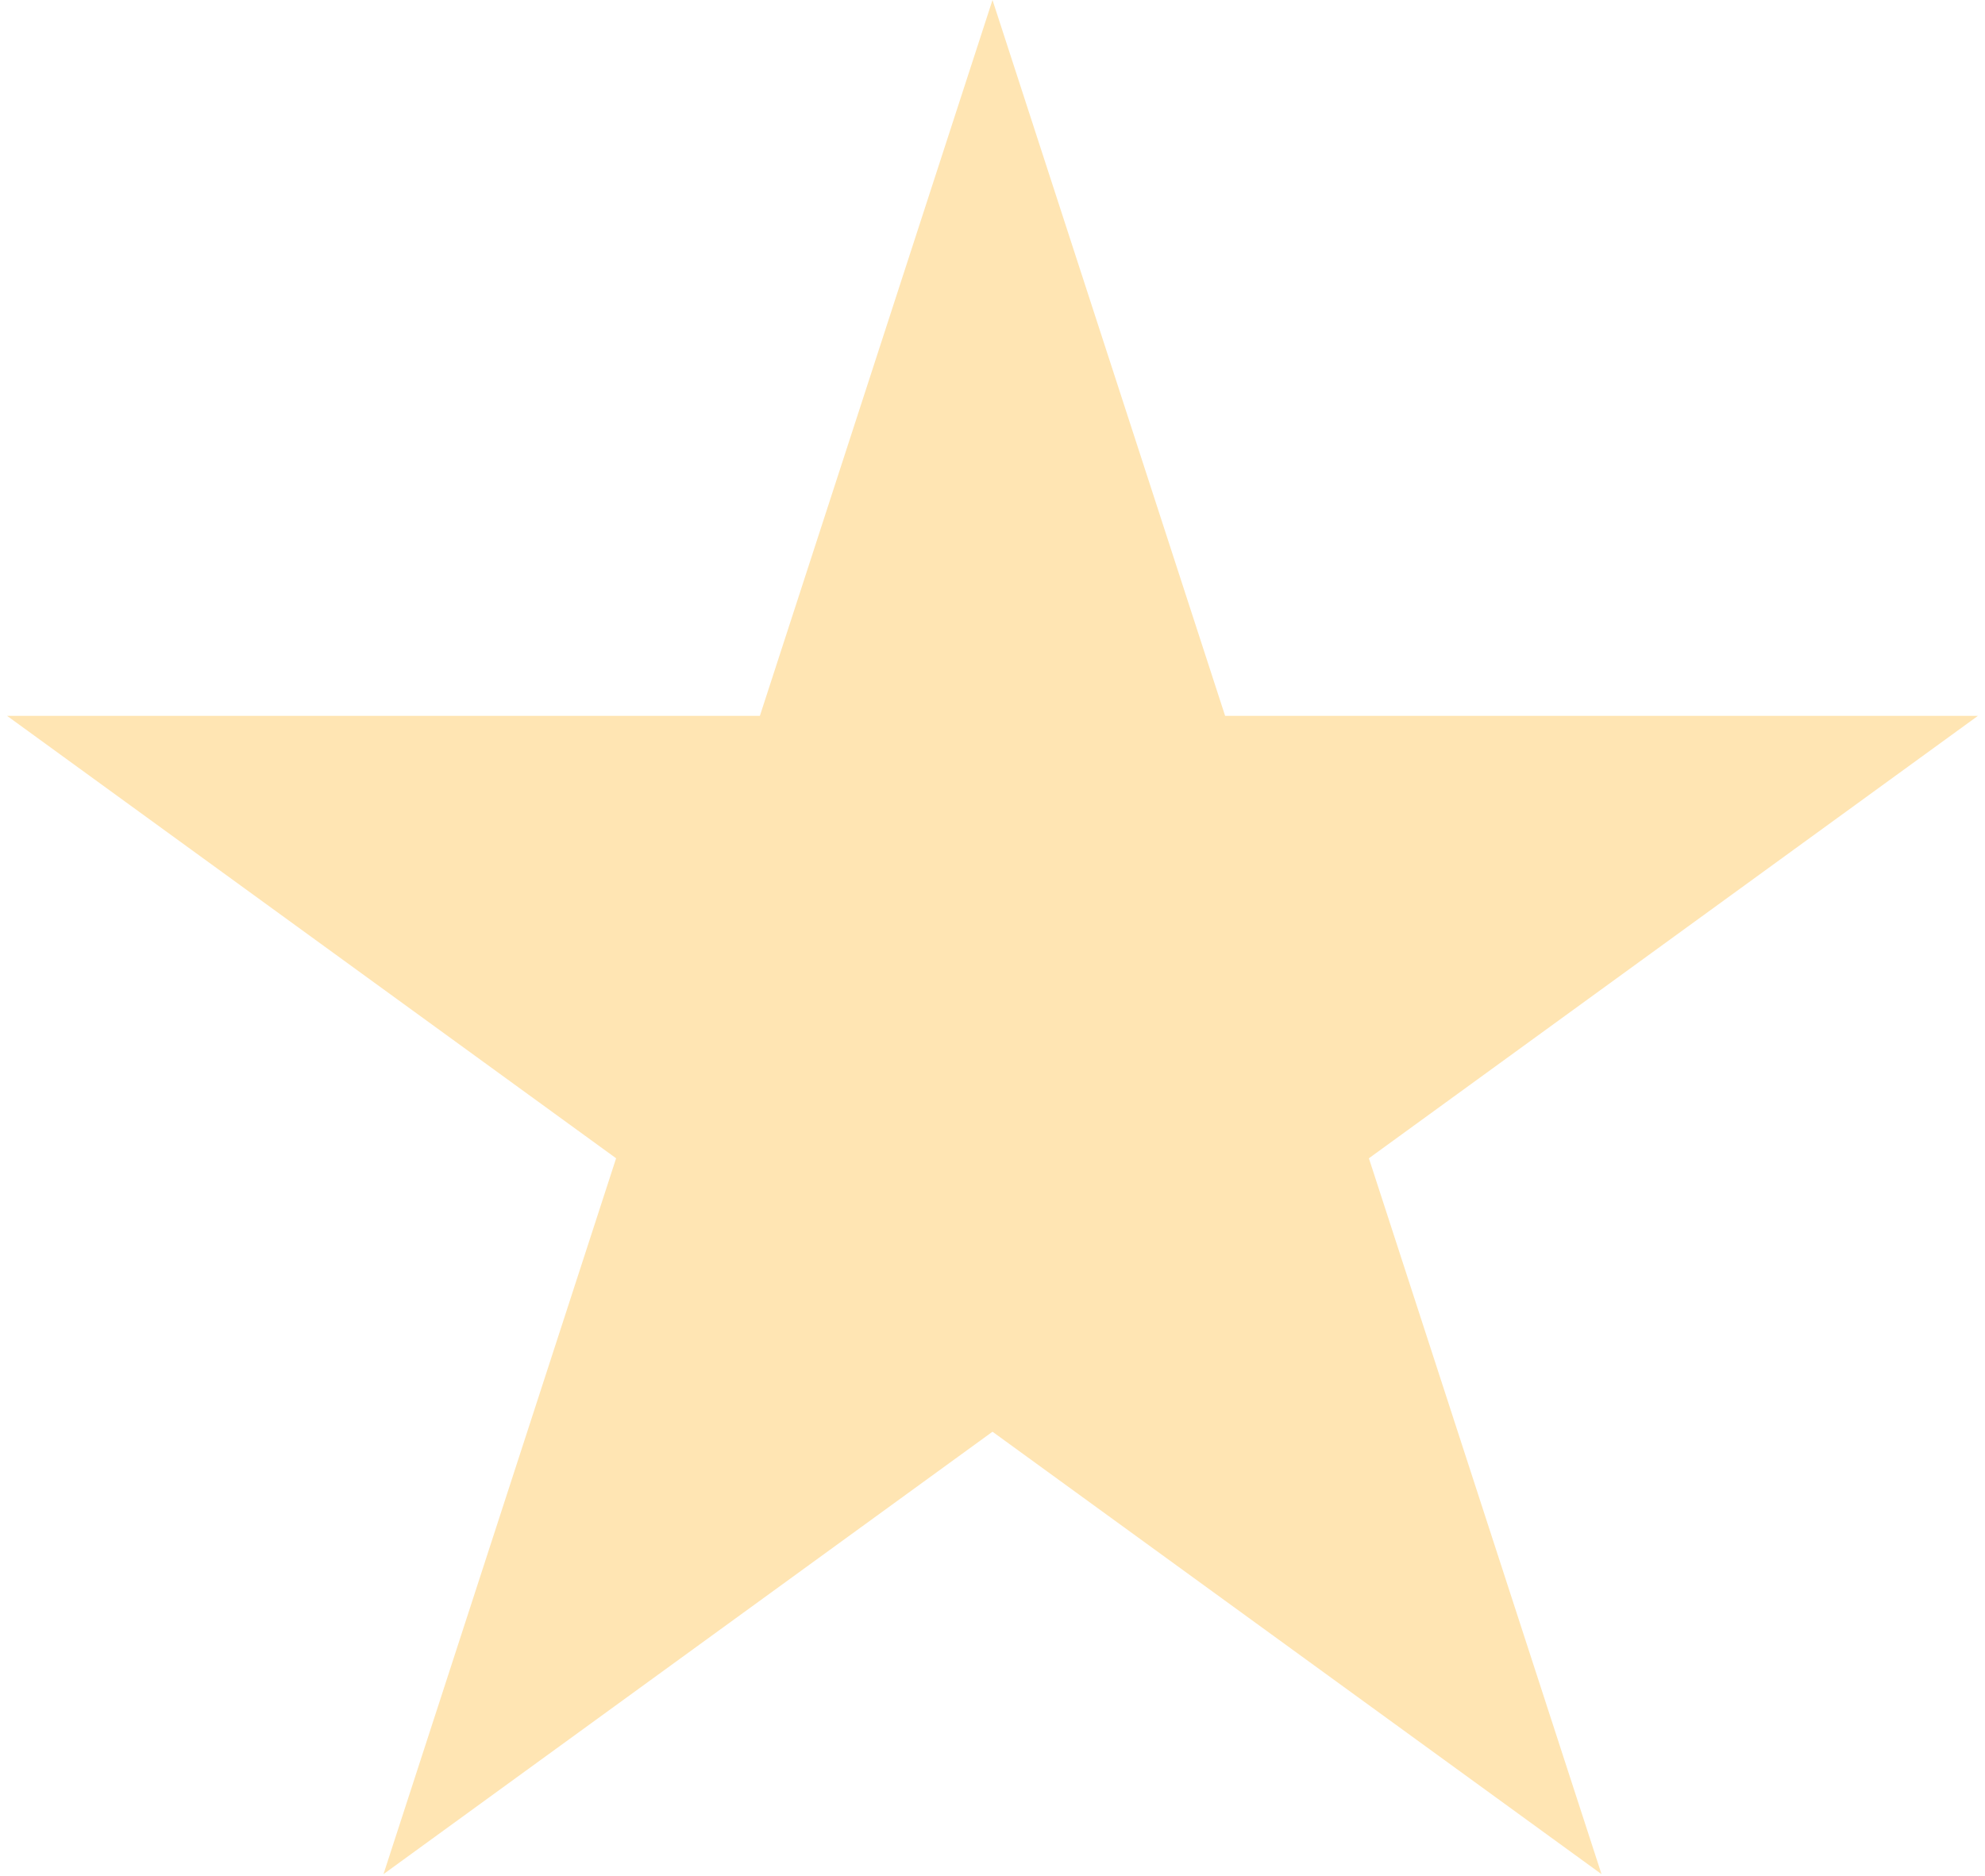 <?xml version="1.0" encoding="UTF-8"?> <svg xmlns="http://www.w3.org/2000/svg" width="273" height="258" viewBox="0 0 273 258" fill="none"><path d="M136.5 0L168.493 98.465H272.026L188.266 159.32L220.259 257.785L136.5 196.93L52.741 257.785L84.734 159.32L0.974 98.465H104.507L136.5 0Z" fill="#FFA700" fill-opacity="0.3"></path></svg> 